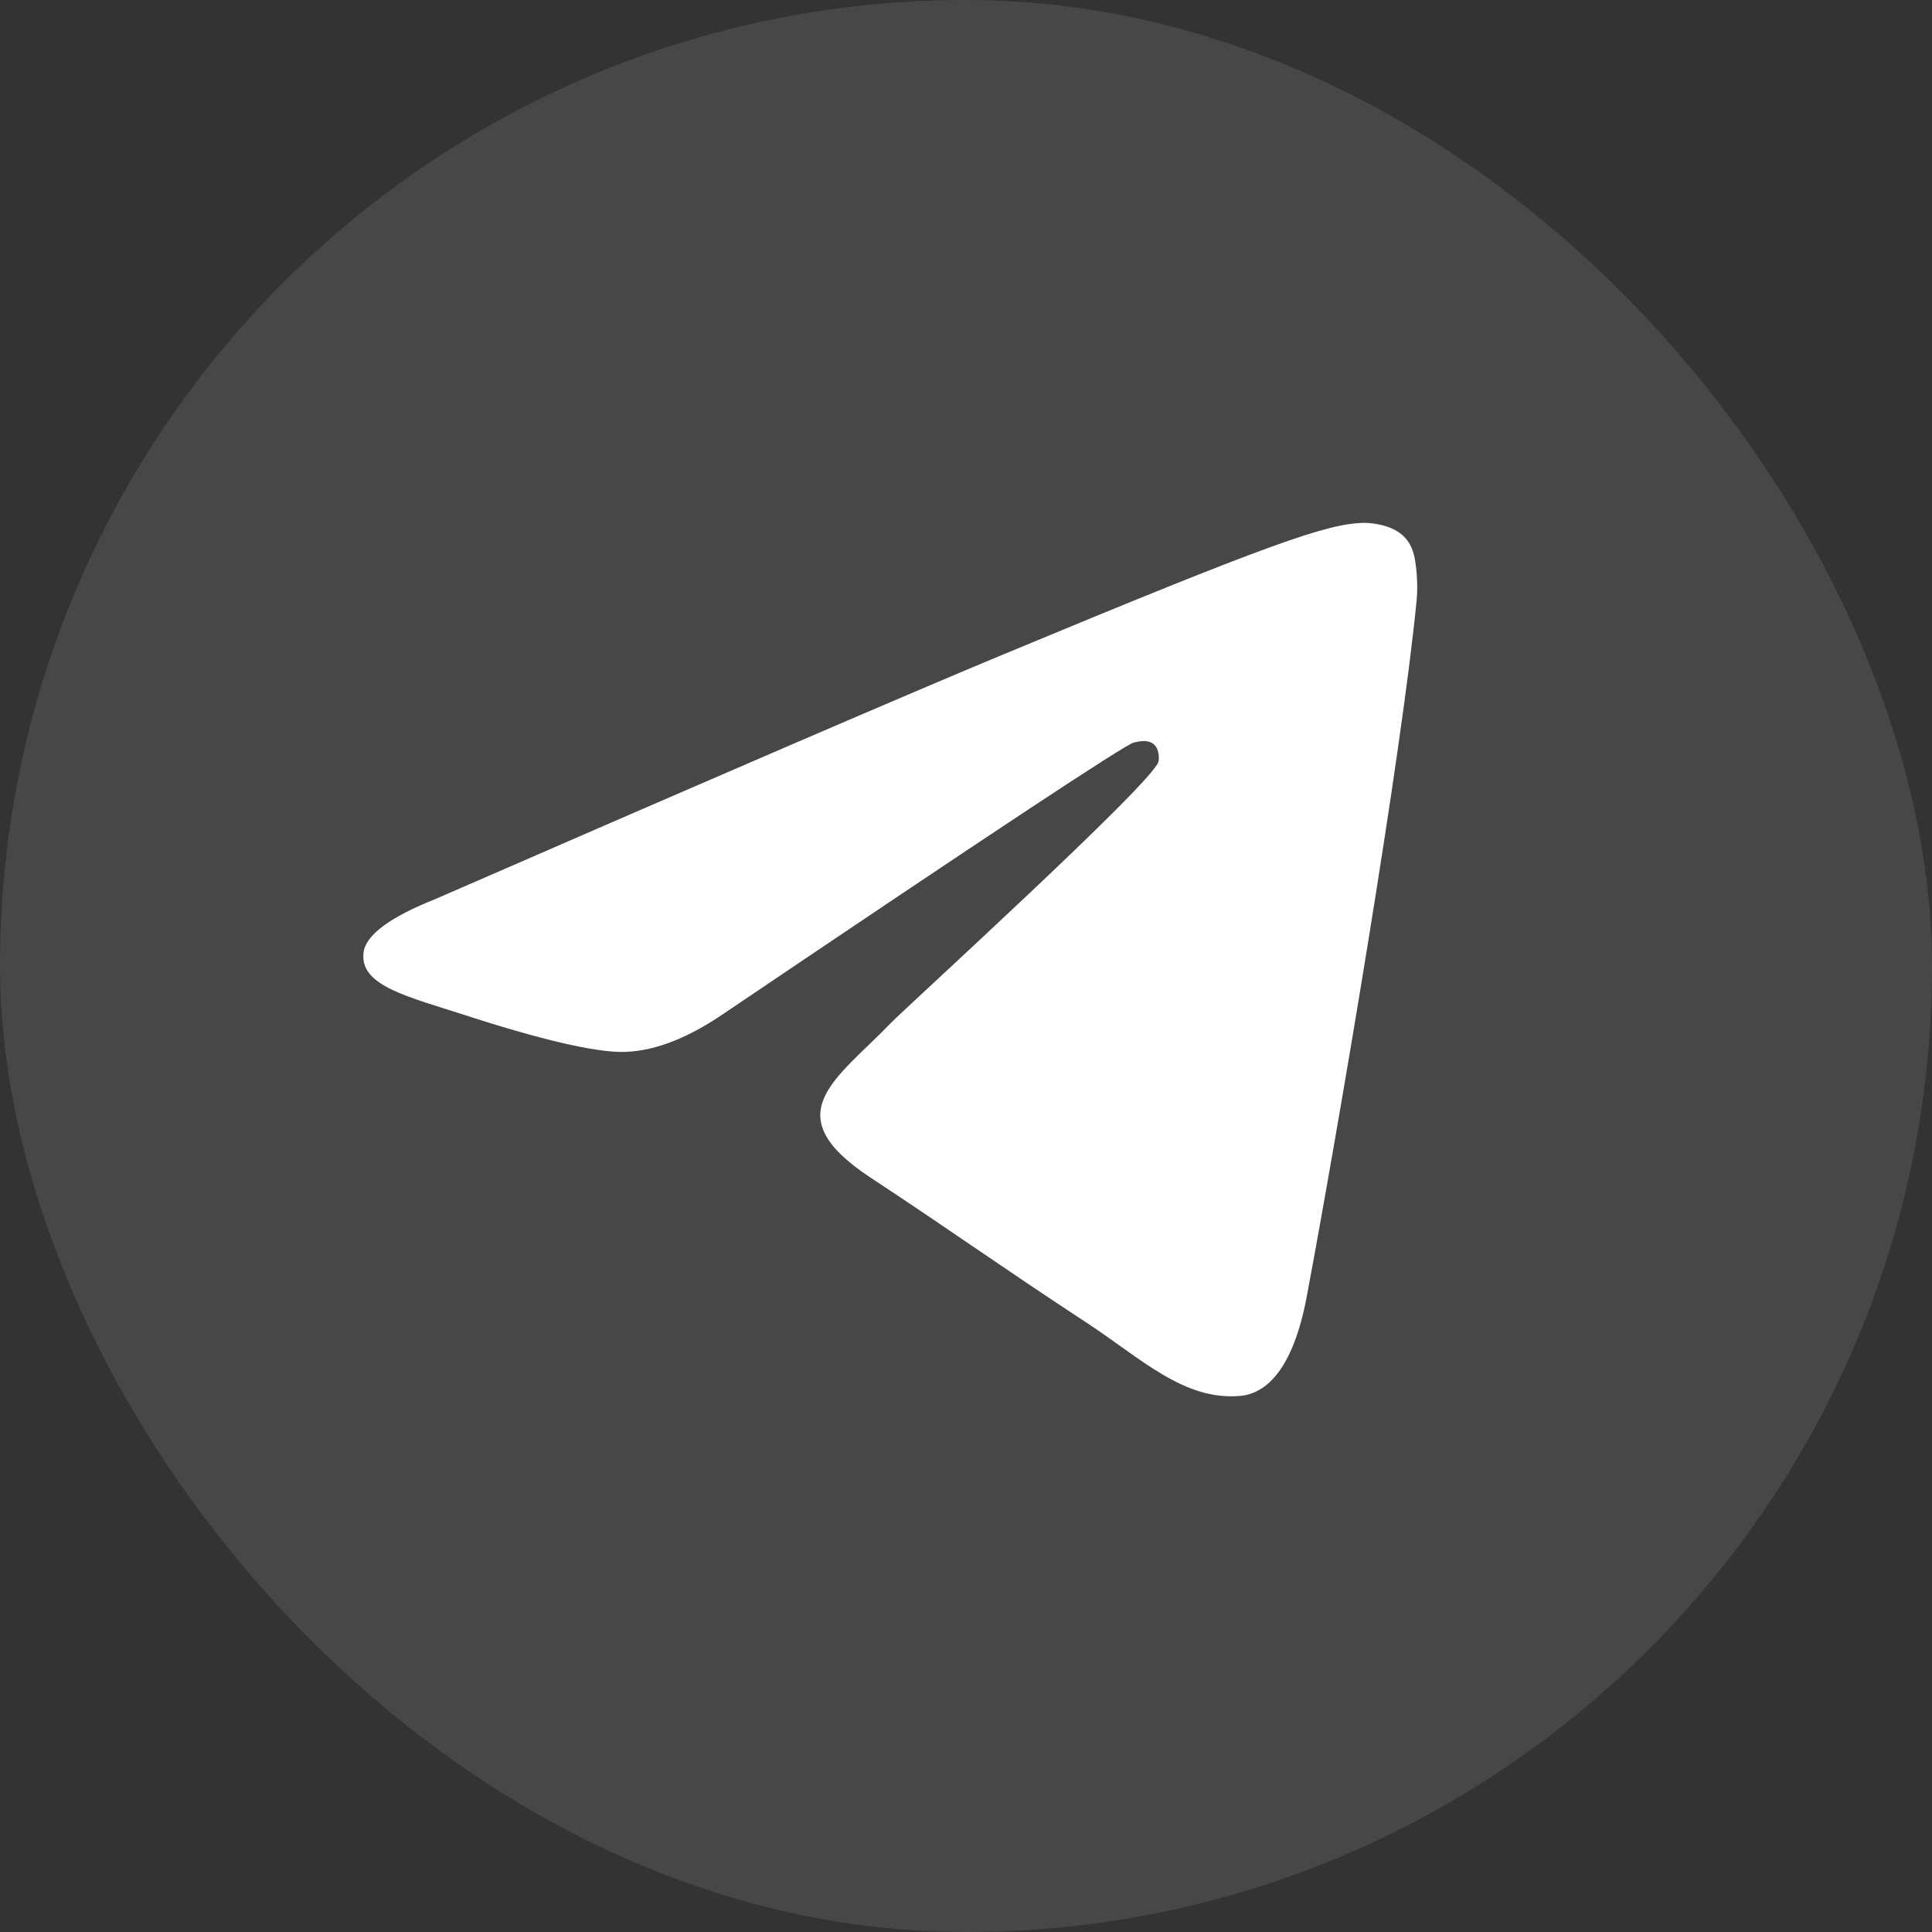 <?xml version="1.0" encoding="UTF-8"?> <svg xmlns="http://www.w3.org/2000/svg" width="28" height="28" viewBox="0 0 28 28" fill="none"><rect x="0" y="0" width="28" height="28" fill="#333333" stroke="none"/><rect width="28" height="28" rx="14" fill="white" fill-opacity="0.1"></rect><path fill-rule="evenodd" clip-rule="evenodd" d="M6.316 13.027C10.416 11.241 13.15 10.063 14.518 9.494C18.423 7.87 19.235 7.588 19.764 7.578C19.88 7.576 20.14 7.605 20.309 7.742C20.451 7.857 20.49 8.013 20.509 8.123C20.528 8.232 20.551 8.481 20.533 8.676C20.321 10.9 19.405 16.297 18.939 18.788C18.742 19.842 18.354 20.195 17.978 20.23C17.161 20.305 16.541 19.69 15.75 19.171C14.512 18.36 13.813 17.855 12.611 17.063C11.223 16.148 12.123 15.645 12.914 14.823C13.121 14.608 16.72 11.335 16.79 11.038C16.798 11.001 16.806 10.862 16.724 10.789C16.642 10.716 16.521 10.741 16.433 10.761C16.309 10.789 14.331 12.096 10.501 14.682C9.939 15.068 9.431 15.255 8.975 15.245C8.473 15.235 7.507 14.962 6.789 14.728C5.908 14.442 5.208 14.29 5.269 13.804C5.301 13.551 5.65 13.292 6.316 13.027Z" fill="white"></path></svg> 